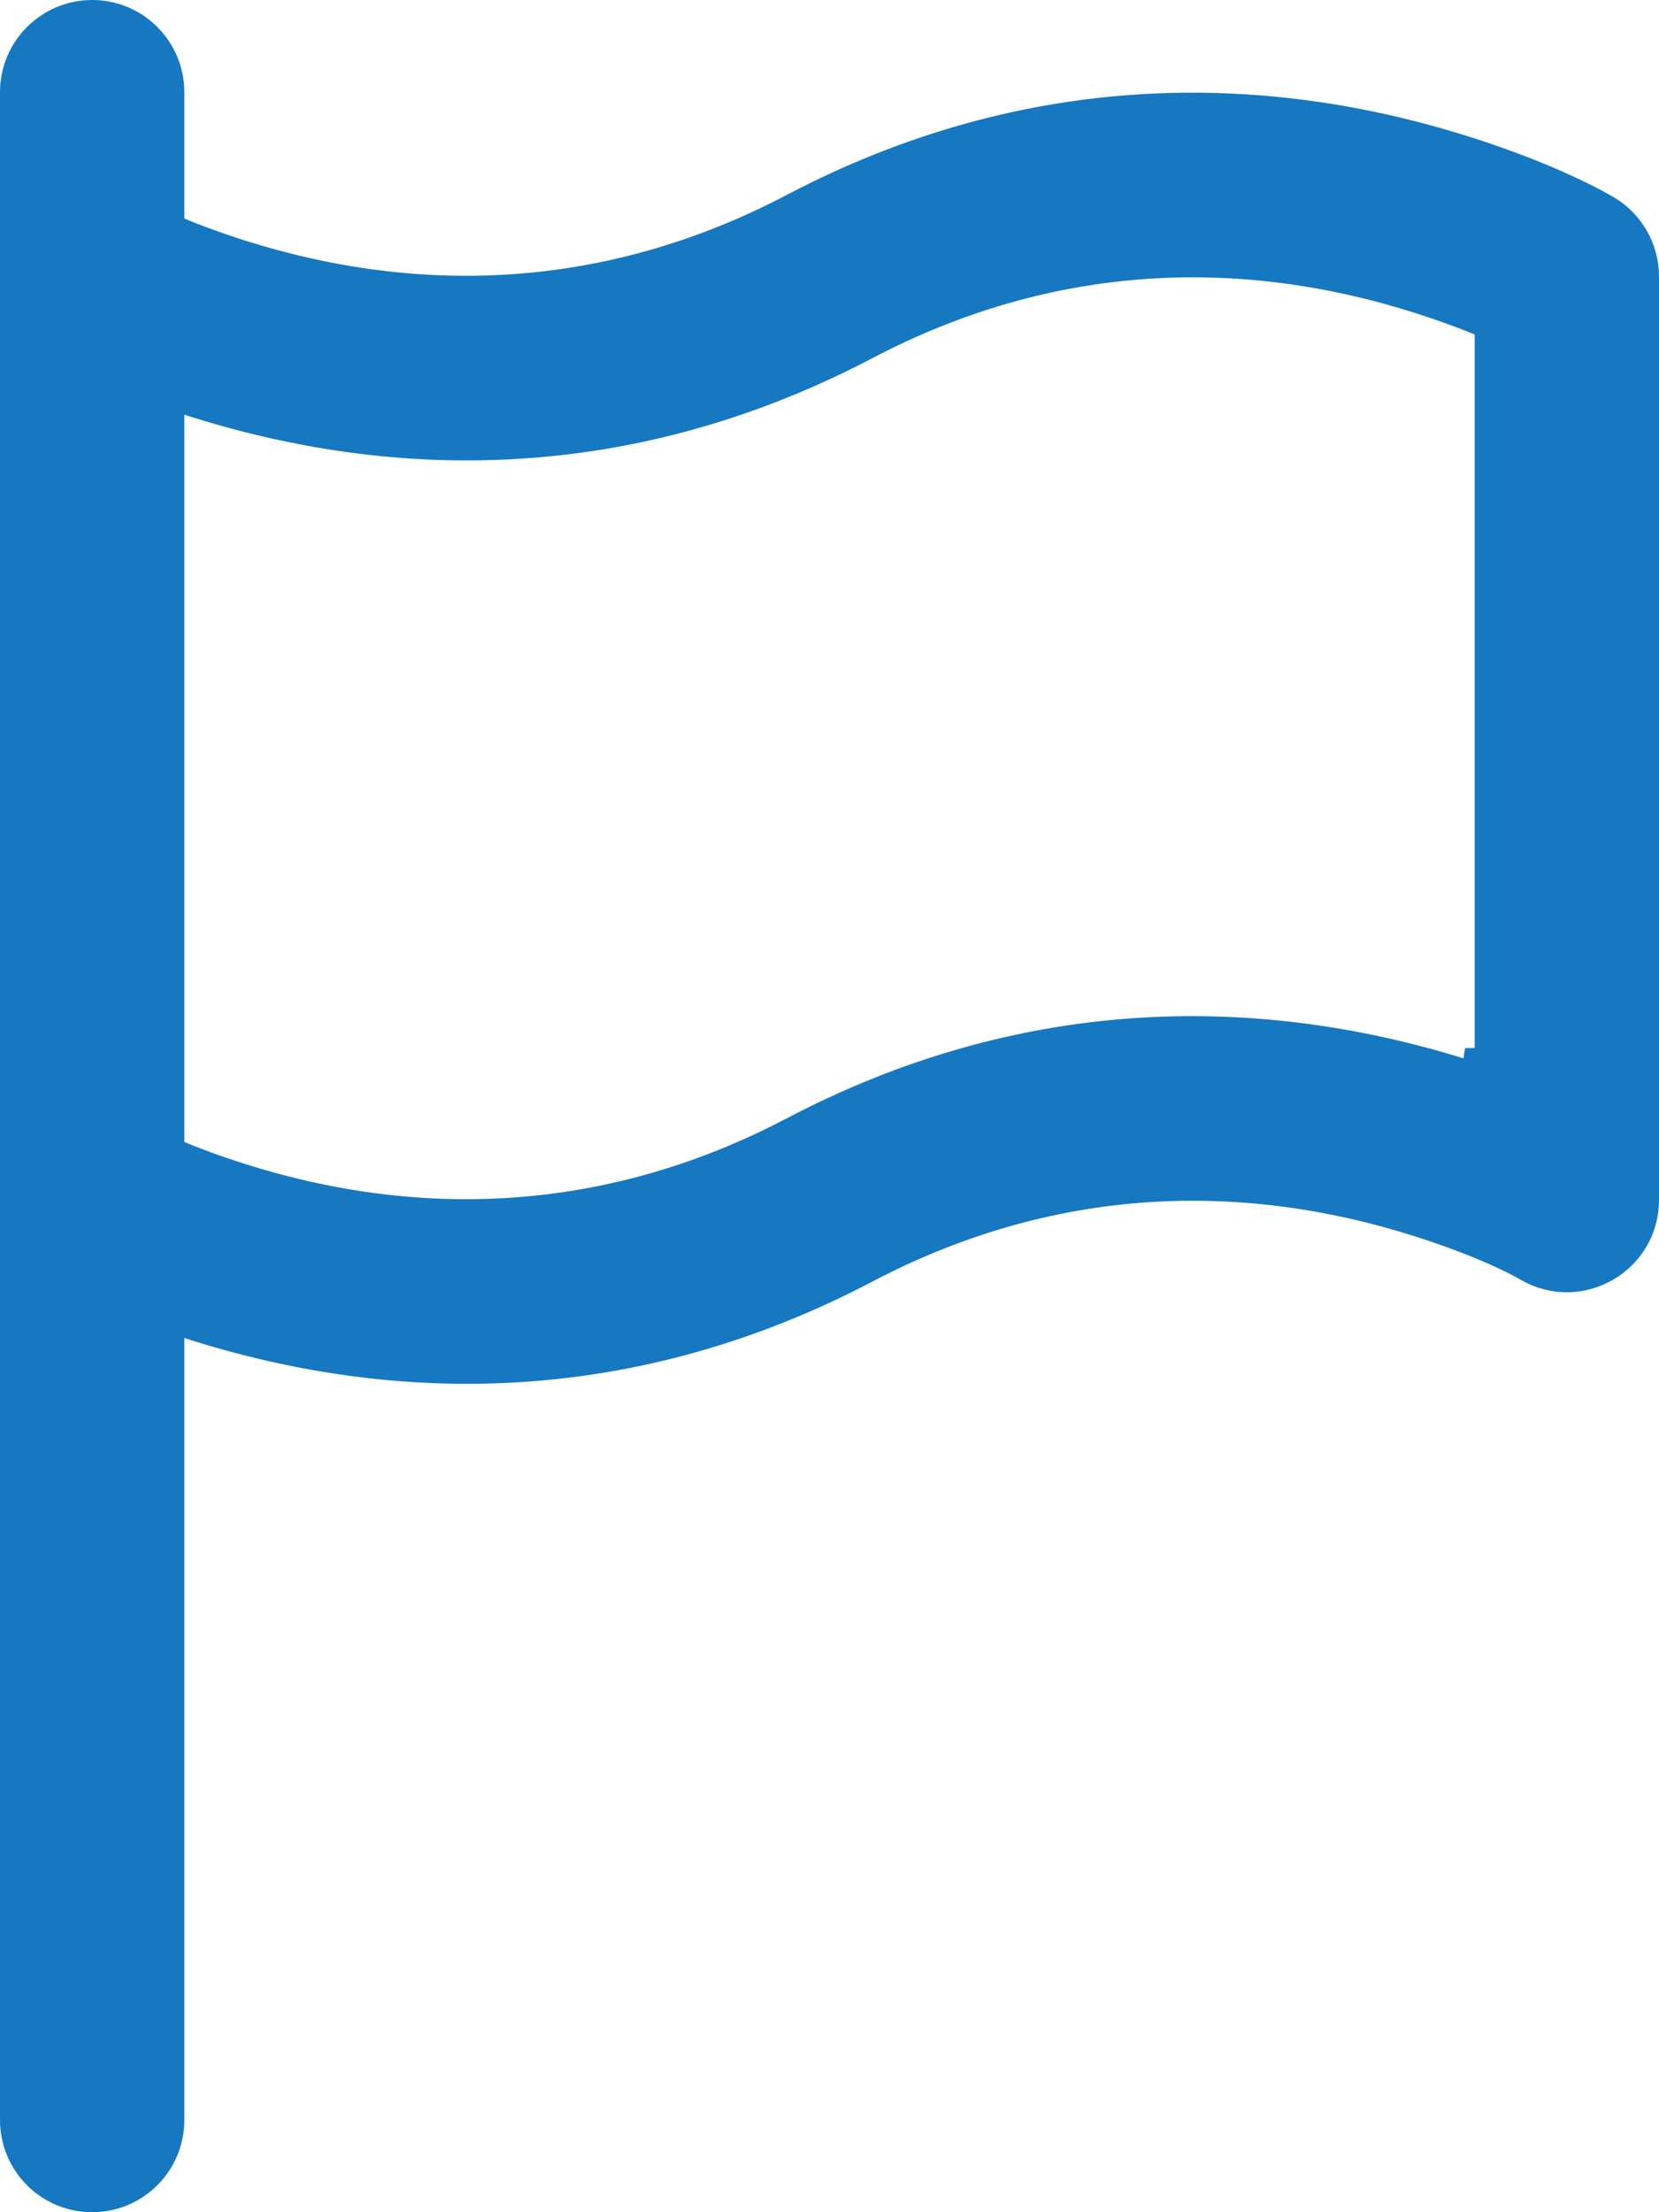 <svg width="18" height="24" viewBox="0 0 18 24" fill="none" xmlns="http://www.w3.org/2000/svg">
<path d="M8.605 2.248L8.605 2.248C11.174 0.899 13.778 0.899 16.136 1.705C16.734 1.91 17.174 2.118 17.428 2.266C17.689 2.418 17.85 2.698 17.85 3.001V13.018C17.85 13.674 17.139 14.083 16.572 13.753C16.404 13.655 16.064 13.495 15.586 13.332C13.639 12.666 11.502 12.665 9.395 13.771C6.892 15.085 4.356 15.118 2.046 14.373L1.85 14.31V14.516V23C1.85 23.47 1.469 23.85 1 23.85C0.531 23.85 0.15 23.47 0.15 23V13.018V3V1C0.15 0.531 0.531 0.15 1 0.15C1.469 0.15 1.85 0.531 1.85 1V2.372V2.472L1.943 2.51C2.08 2.567 2.237 2.626 2.414 2.687C4.361 3.353 6.498 3.353 8.605 2.248ZM16 11.67L16.024 11.52H16.15V3.629V3.529L16.057 3.49C15.92 3.434 15.762 3.374 15.586 3.314C13.639 2.648 11.502 2.647 9.395 3.753C6.892 5.066 4.356 5.101 2.046 4.356L1.85 4.293V4.499V12.39V12.49L1.943 12.528C2.08 12.585 2.237 12.645 2.414 12.705C4.361 13.371 6.498 13.371 8.605 12.266C11.07 10.972 13.568 10.92 15.85 11.63V11.67H16H16Z" fill="#1678C0" stroke="#1678C0" stroke-width="0.3"/>
</svg>
